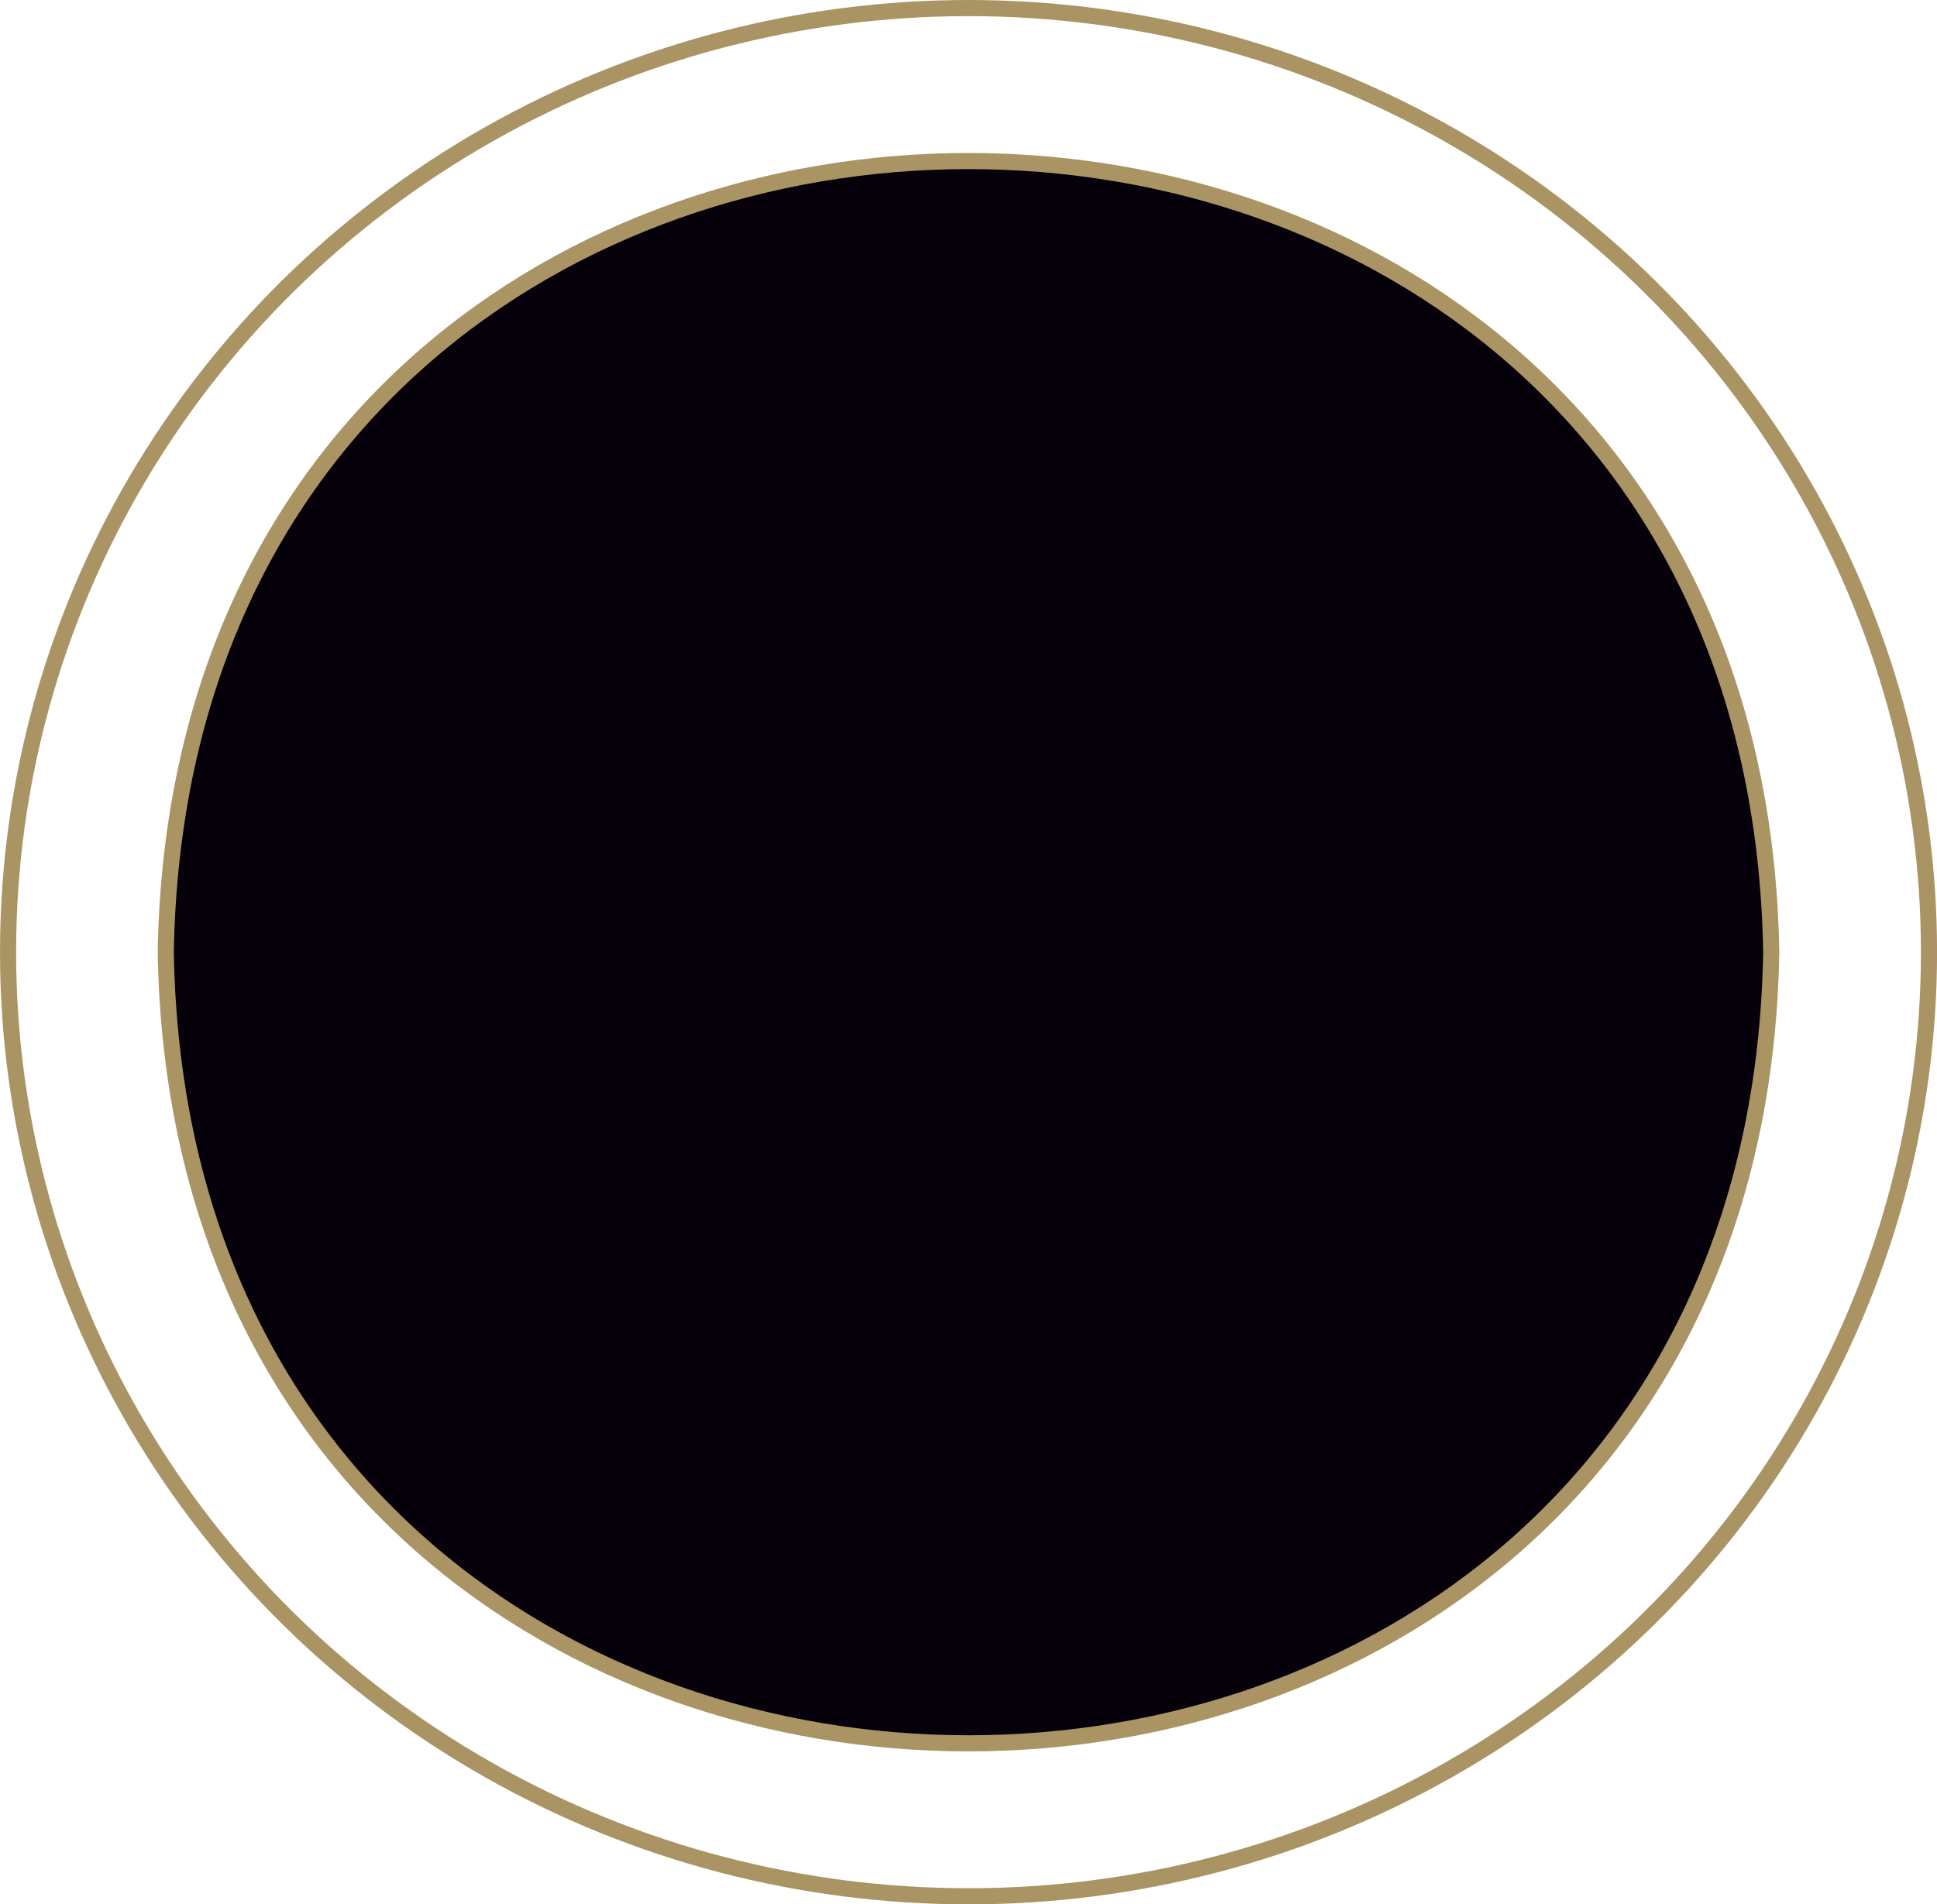 <?xml version="1.0" encoding="UTF-8"?><svg id="_レイヤー_2" xmlns="http://www.w3.org/2000/svg" viewBox="0 0 360.39 354.39"><defs><style>.cls-1{fill:#05000a;}.cls-2{fill:none;stroke:#aa9464;stroke-width:3px;}</style></defs><g id="_レイヤー_3"><path class="cls-1" d="M329.55,177.2c-3.35,196.33-295.39,196.3-298.71,0,3.35-196.32,295.39-196.29,298.71,0Z"/><ellipse class="cls-2" cx="180.2" cy="177.2" rx="178.7" ry="175.7"/><path class="cls-2" d="M329.55,177.2c-3.35,196.33-295.39,196.3-298.71,0,3.35-196.32,295.39-196.29,298.71,0Z"/></g></svg>